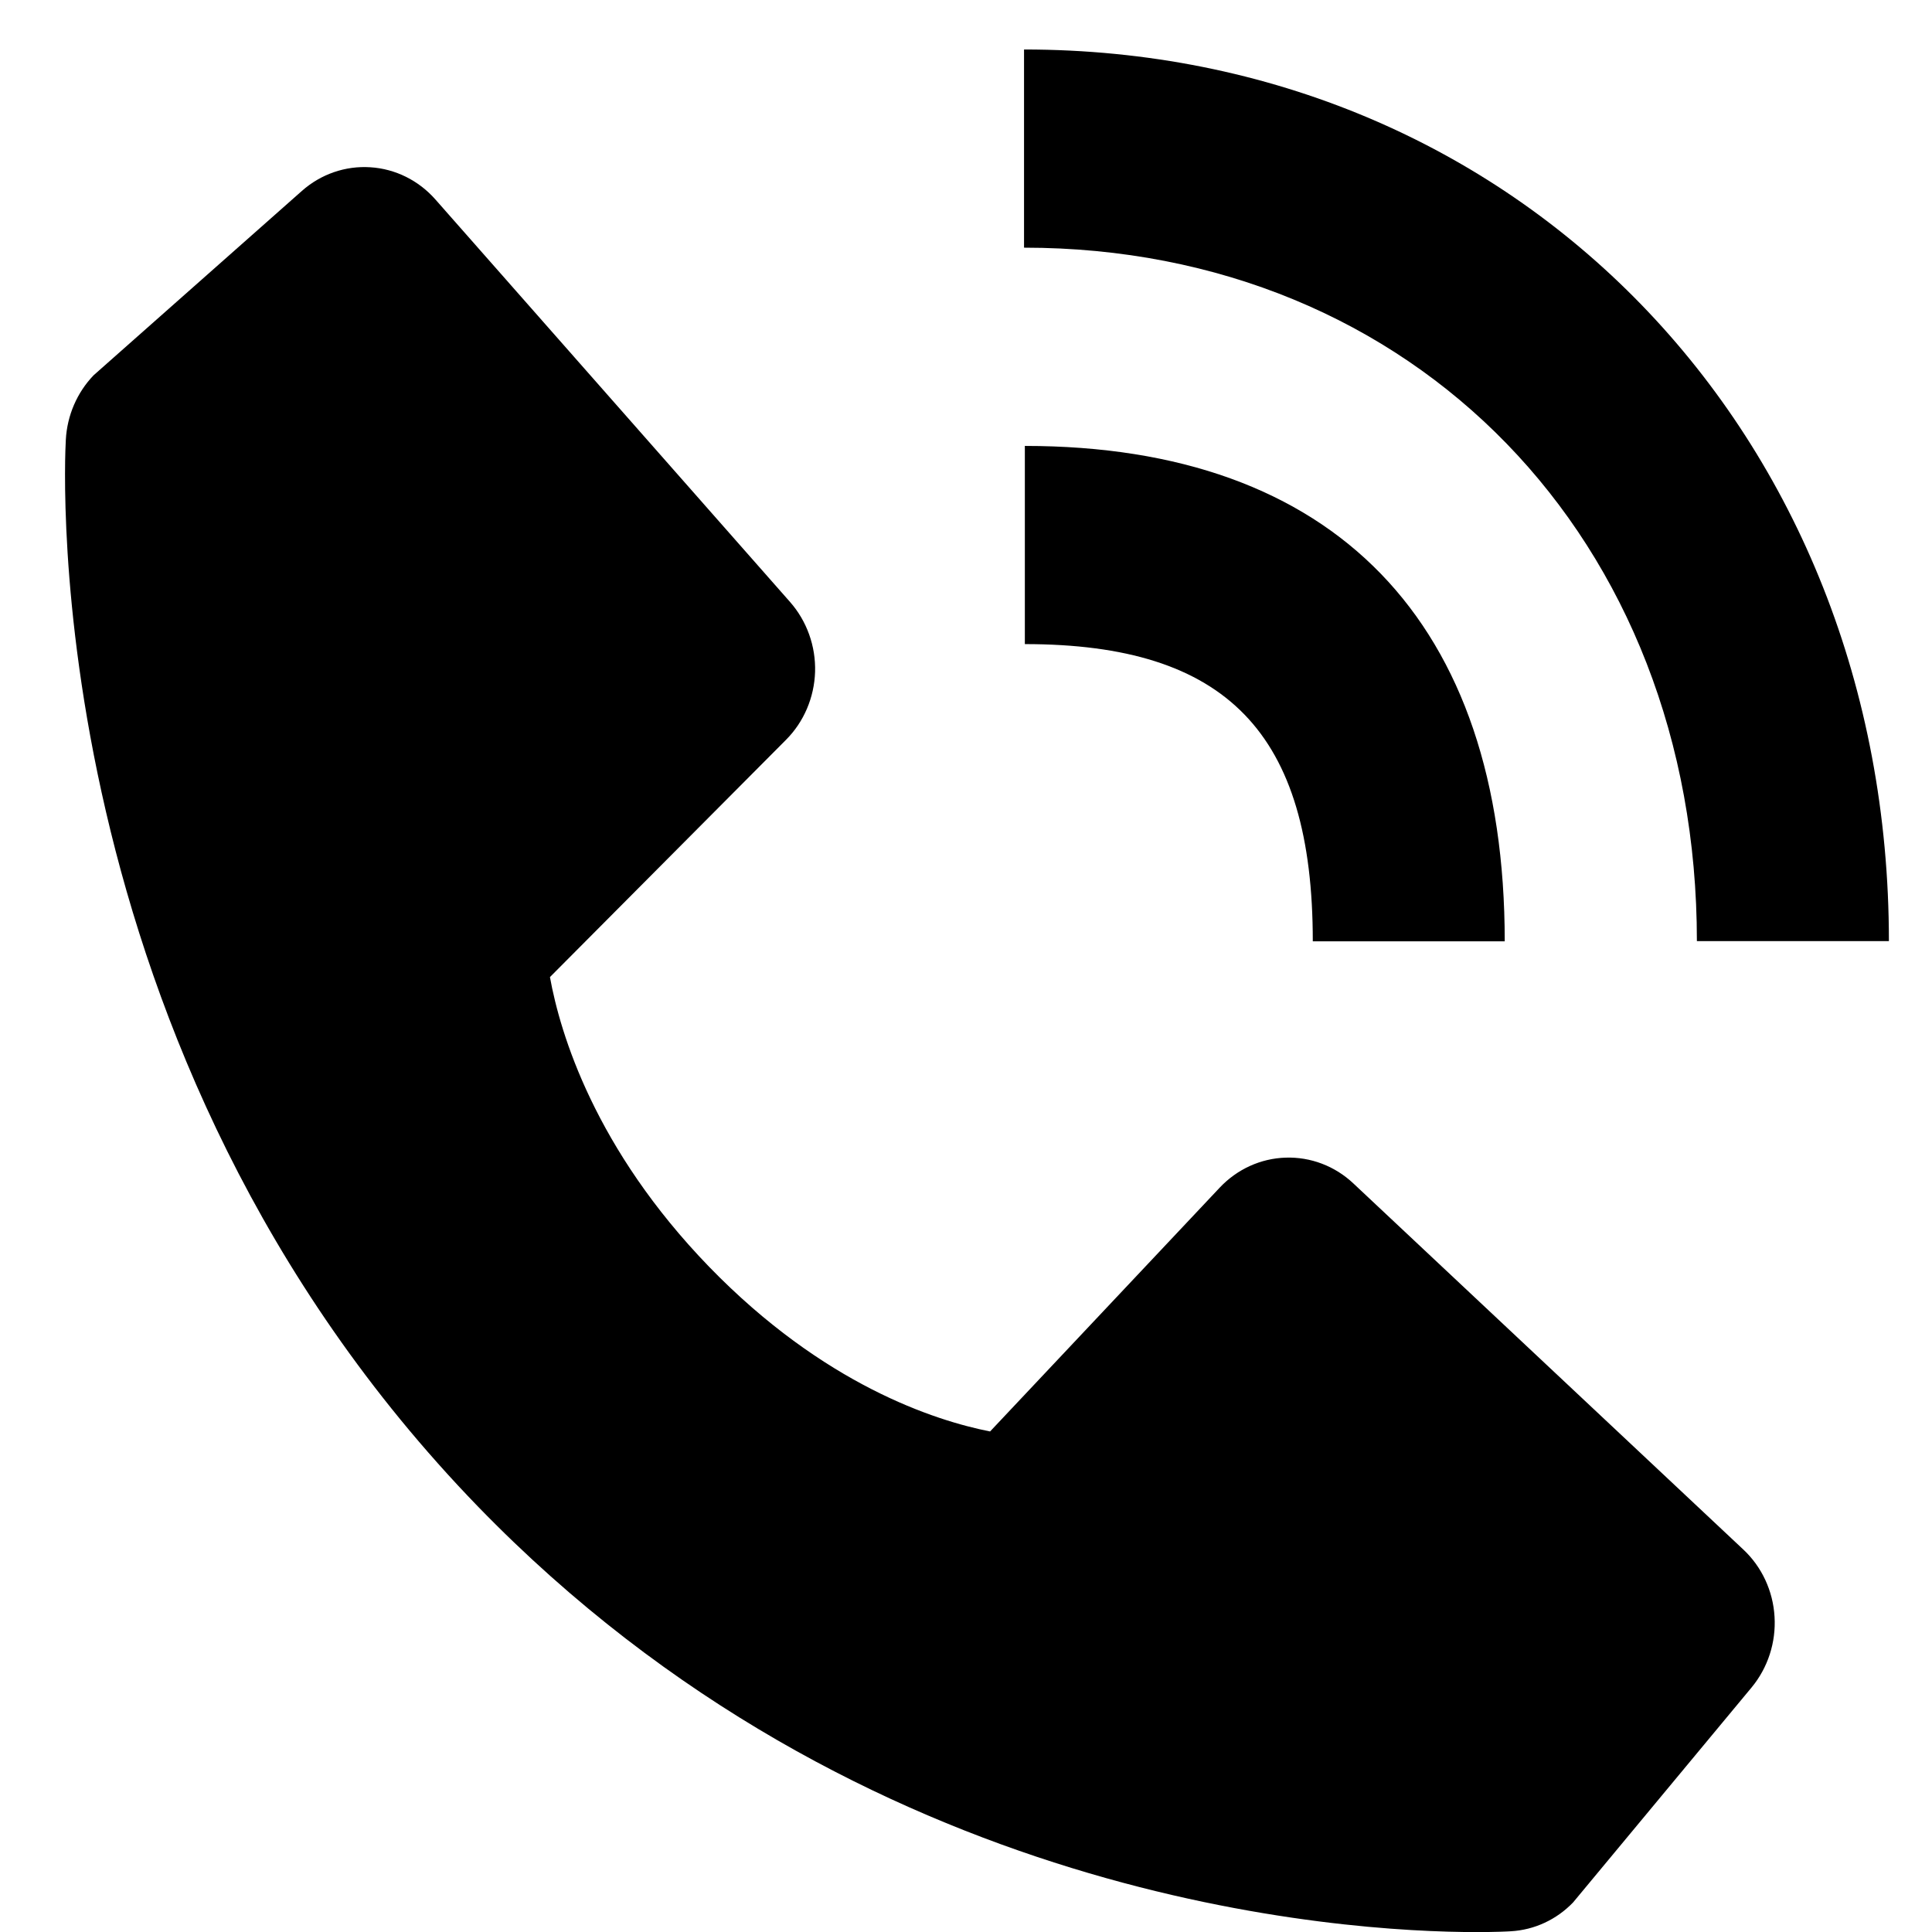 <?xml version="1.0" encoding="UTF-8"?> <svg xmlns="http://www.w3.org/2000/svg" width="26" height="26" viewBox="0 0 26 26" fill="none"><path d="M22.836 12.665H25.42C25.42 5.825 20.417 0.666 13.781 0.666V3.333C19.028 3.333 22.836 7.257 22.836 12.665Z" fill="black"></path><path d="M13.792 8.668C16.508 8.668 17.667 9.864 17.667 12.668H20.25C20.25 8.368 17.958 6.001 13.792 6.001V8.668ZM18.212 15.925C17.964 15.692 17.638 15.568 17.302 15.579C16.967 15.589 16.649 15.734 16.415 15.982L13.324 19.264C12.58 19.117 11.085 18.636 9.545 17.05C8.005 15.46 7.539 13.912 7.401 13.149L10.577 9.957C10.818 9.716 10.958 9.387 10.969 9.041C10.979 8.695 10.858 8.358 10.633 8.102L5.86 2.685C5.634 2.428 5.32 2.272 4.984 2.251C4.649 2.229 4.318 2.343 4.063 2.569L1.26 5.05C1.037 5.282 0.904 5.59 0.886 5.916C0.866 6.249 0.497 14.145 6.428 20.27C11.603 25.61 18.084 26.001 19.869 26.001C20.13 26.001 20.29 25.993 20.333 25.99C20.649 25.972 20.947 25.834 21.17 25.602L23.573 22.708C23.791 22.444 23.902 22.103 23.881 21.757C23.861 21.411 23.71 21.086 23.461 20.853L18.212 15.925Z" fill="black"></path></svg> 